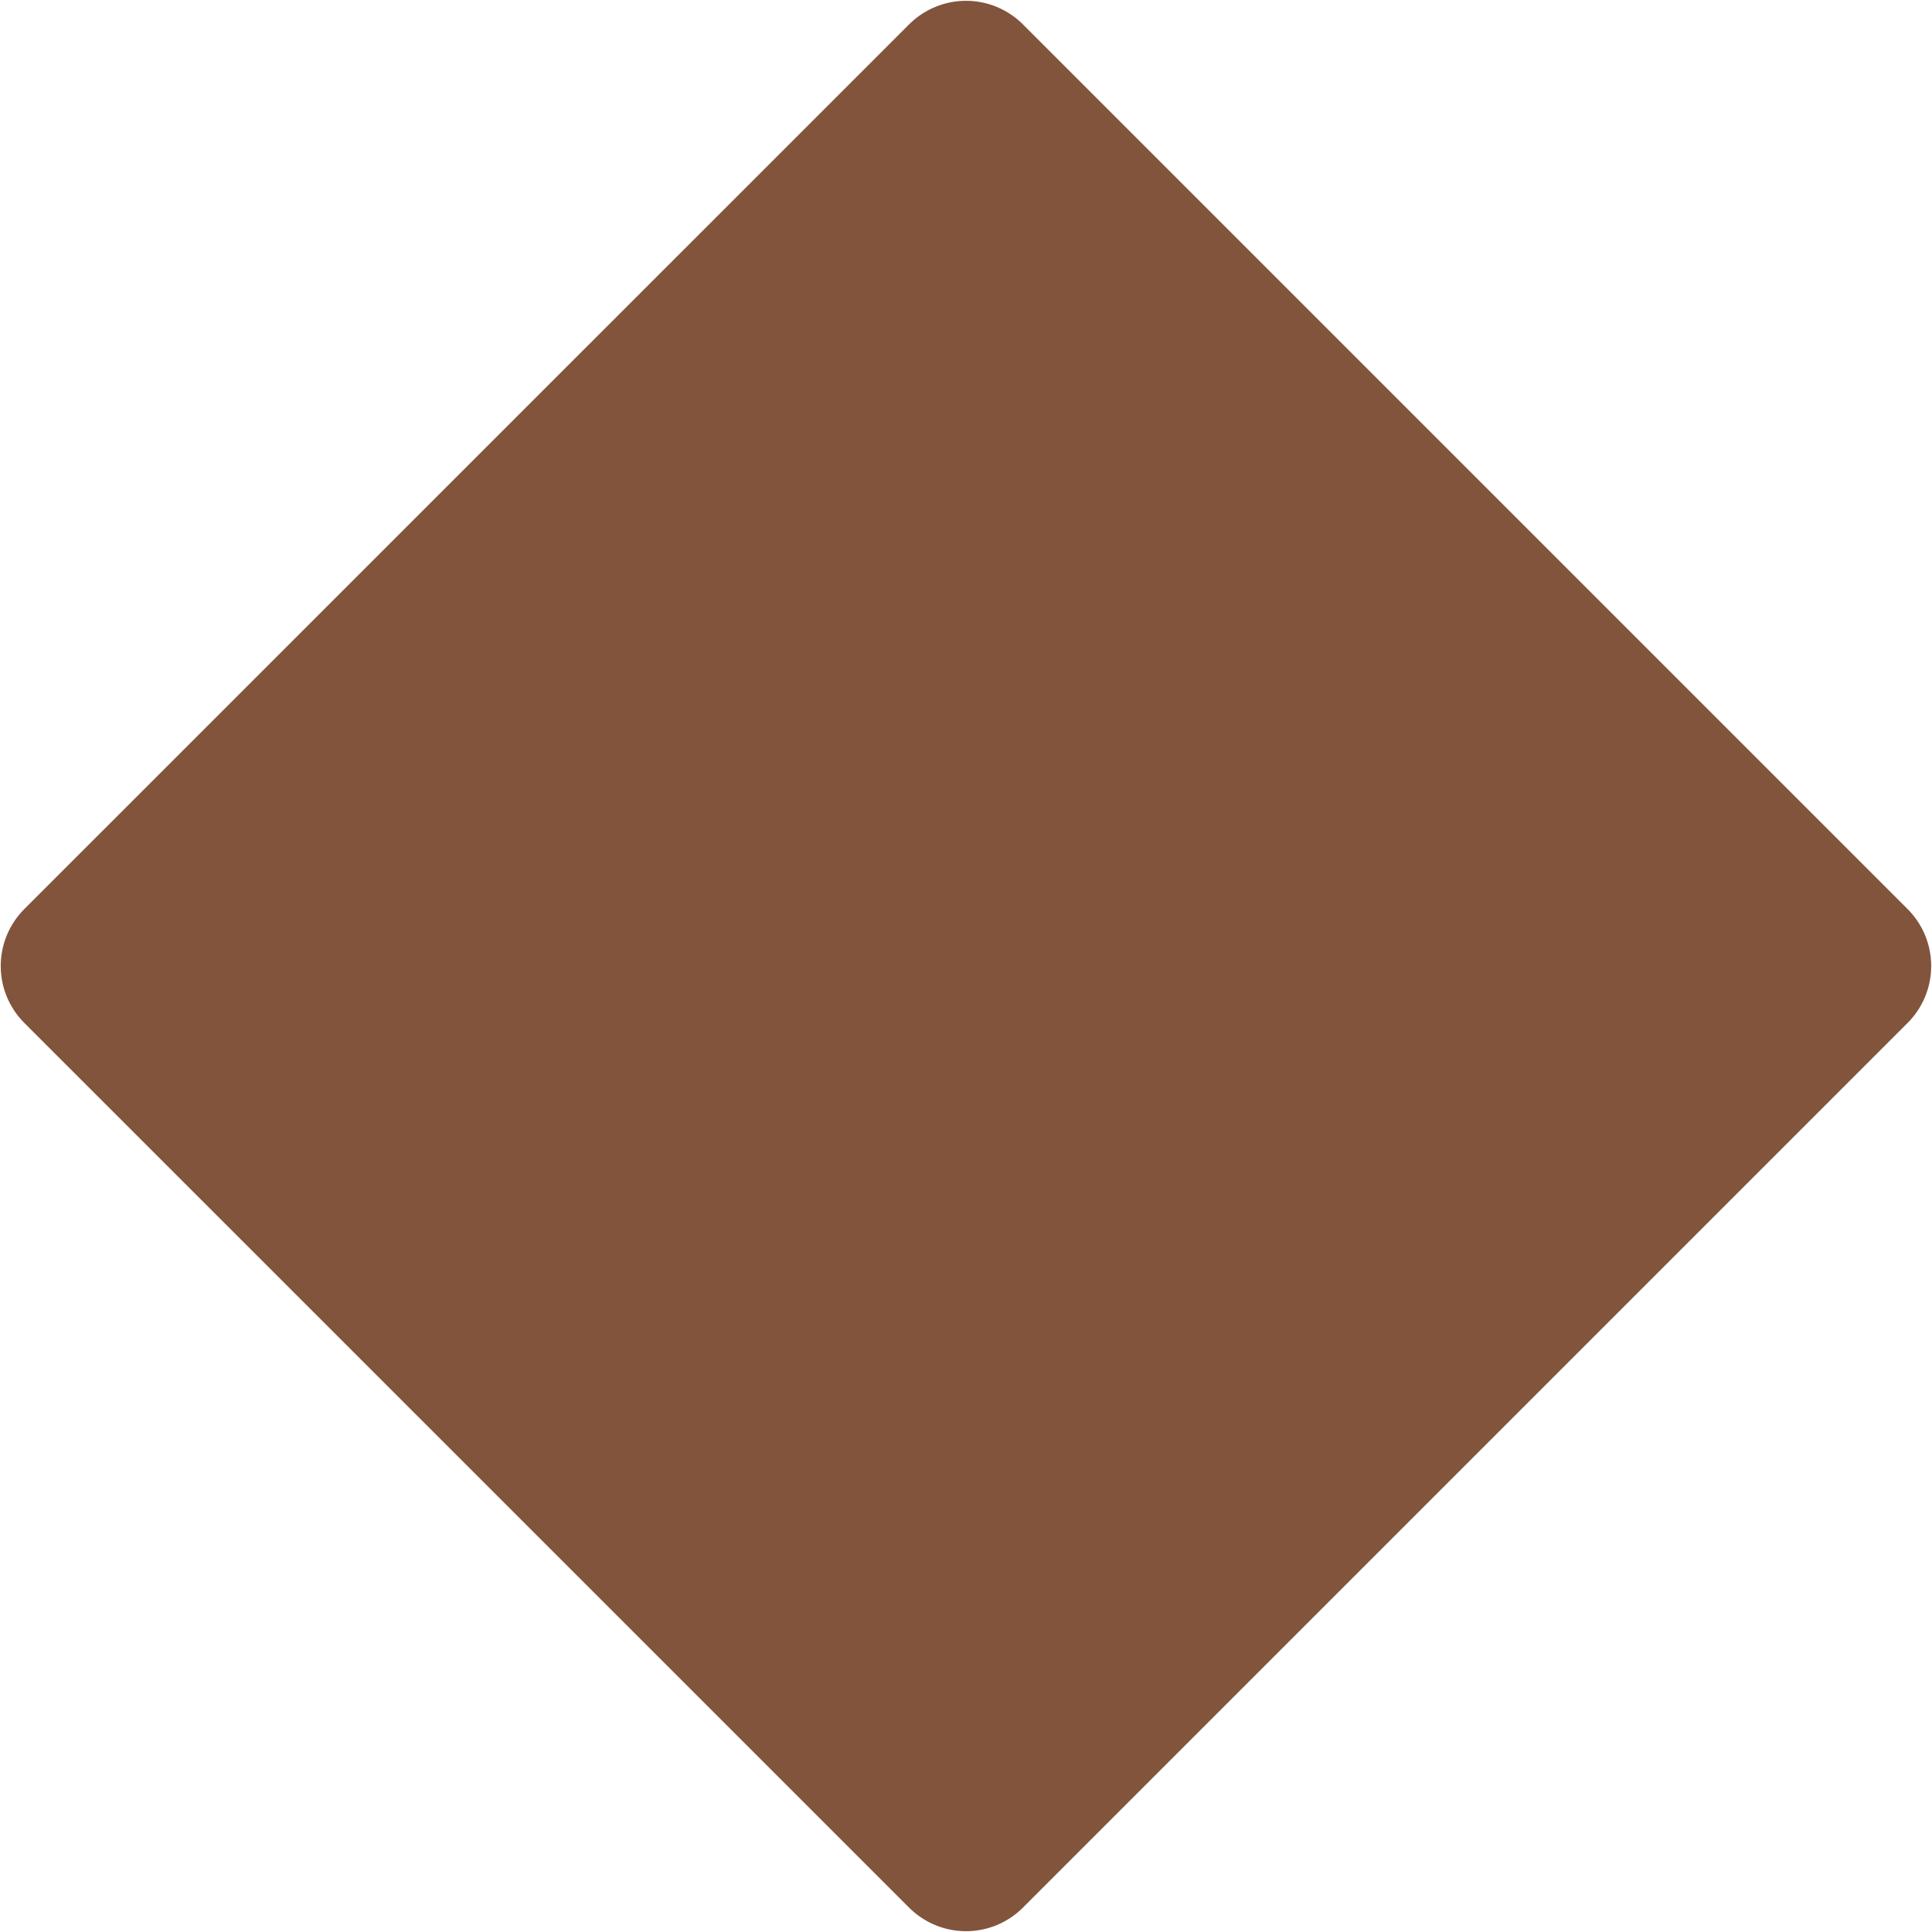 <svg xmlns="http://www.w3.org/2000/svg" width="24" height="24" viewBox="0 0 24 24">
  <defs>
    <style>
      .cls-1 {
        fill: #82543c;
        stroke: #82543c;
        stroke-linejoin: round;
        stroke-width: 2px;
        fill-rule: evenodd;
      }
    </style>
  </defs>
  <path id="Rectangle_10_copy_4" data-name="Rectangle 10 copy 4" class="cls-1" d="M147,2429.01L157.99,2440,147,2450.99,136.009,2440Z" transform="translate(-135 -2428)"/>
</svg>
